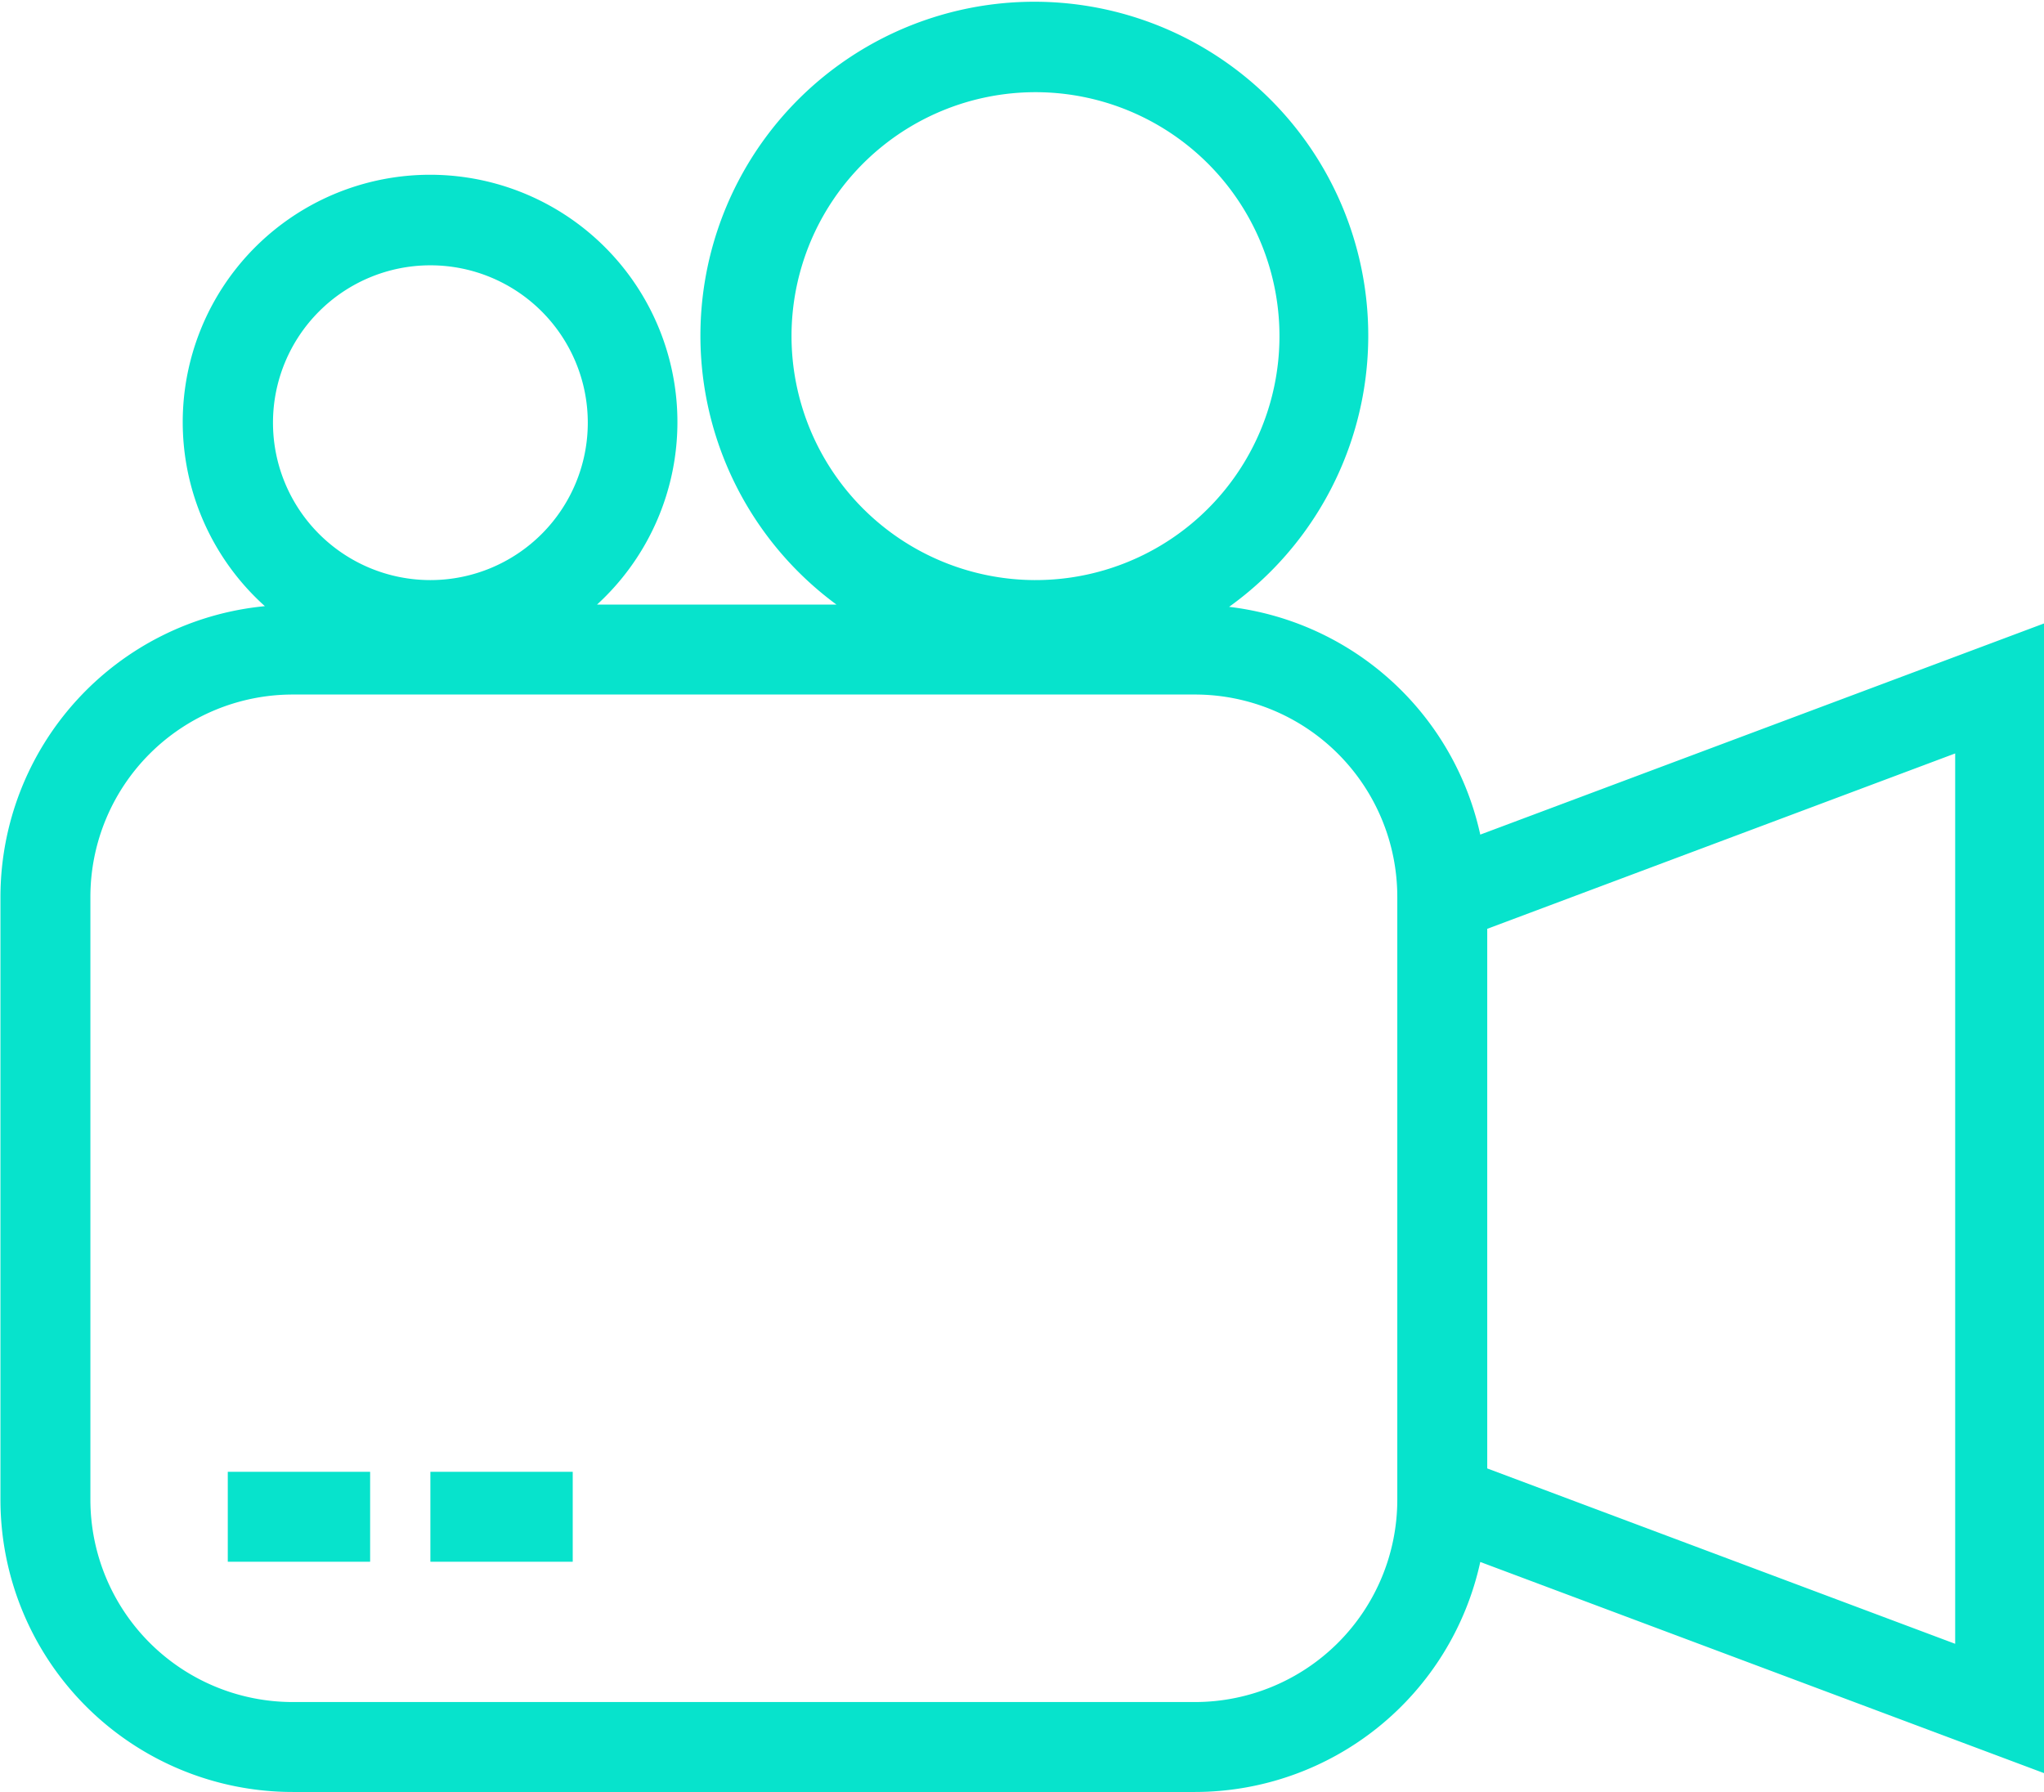 <?xml version="1.0" encoding="UTF-8" standalone="no"?><svg xmlns="http://www.w3.org/2000/svg" xmlns:xlink="http://www.w3.org/1999/xlink" data-name="Layer 3" fill="#000000" height="79.7" preserveAspectRatio="xMidYMid meet" version="1" viewBox="50.8 60.2 90.9 79.7" width="90.9" zoomAndPan="magnify"><g id="change1_1"><path d="M50.82,100.09V126.9a13,13,0,0,0,13,13h40.12a13,13,0,0,0,12.69-10.23l25.12,9.41V87.91l-25.12,9.41a13,13,0,0,0-11.17-10.13A14.85,14.85,0,1,0,88,87.09H77.35a11,11,0,1,0-14.77.07A13,13,0,0,0,50.82,100.09Zm86.93,33.22-20.81-7.8v-24l20.81-7.8ZM86,75.14A10.85,10.85,0,1,1,96.81,86,10.86,10.86,0,0,1,86,75.14ZM69.94,72a7,7,0,1,1-7,7A7,7,0,0,1,69.94,72ZM54.82,100.09a9,9,0,0,1,9-9h40.12a9,9,0,0,1,9,9V126.9a9,9,0,0,1-9,9H63.82a9,9,0,0,1-9-9Z" fill="#07e3cc"/></g><g id="change1_2"><path d="M60.93 125.66H67.26V129.66H60.93z" fill="#07e3cc"/></g><g id="change1_3"><path d="M69.94 125.66H76.27V129.66H69.94z" fill="#07e3cc"/></g></svg>
